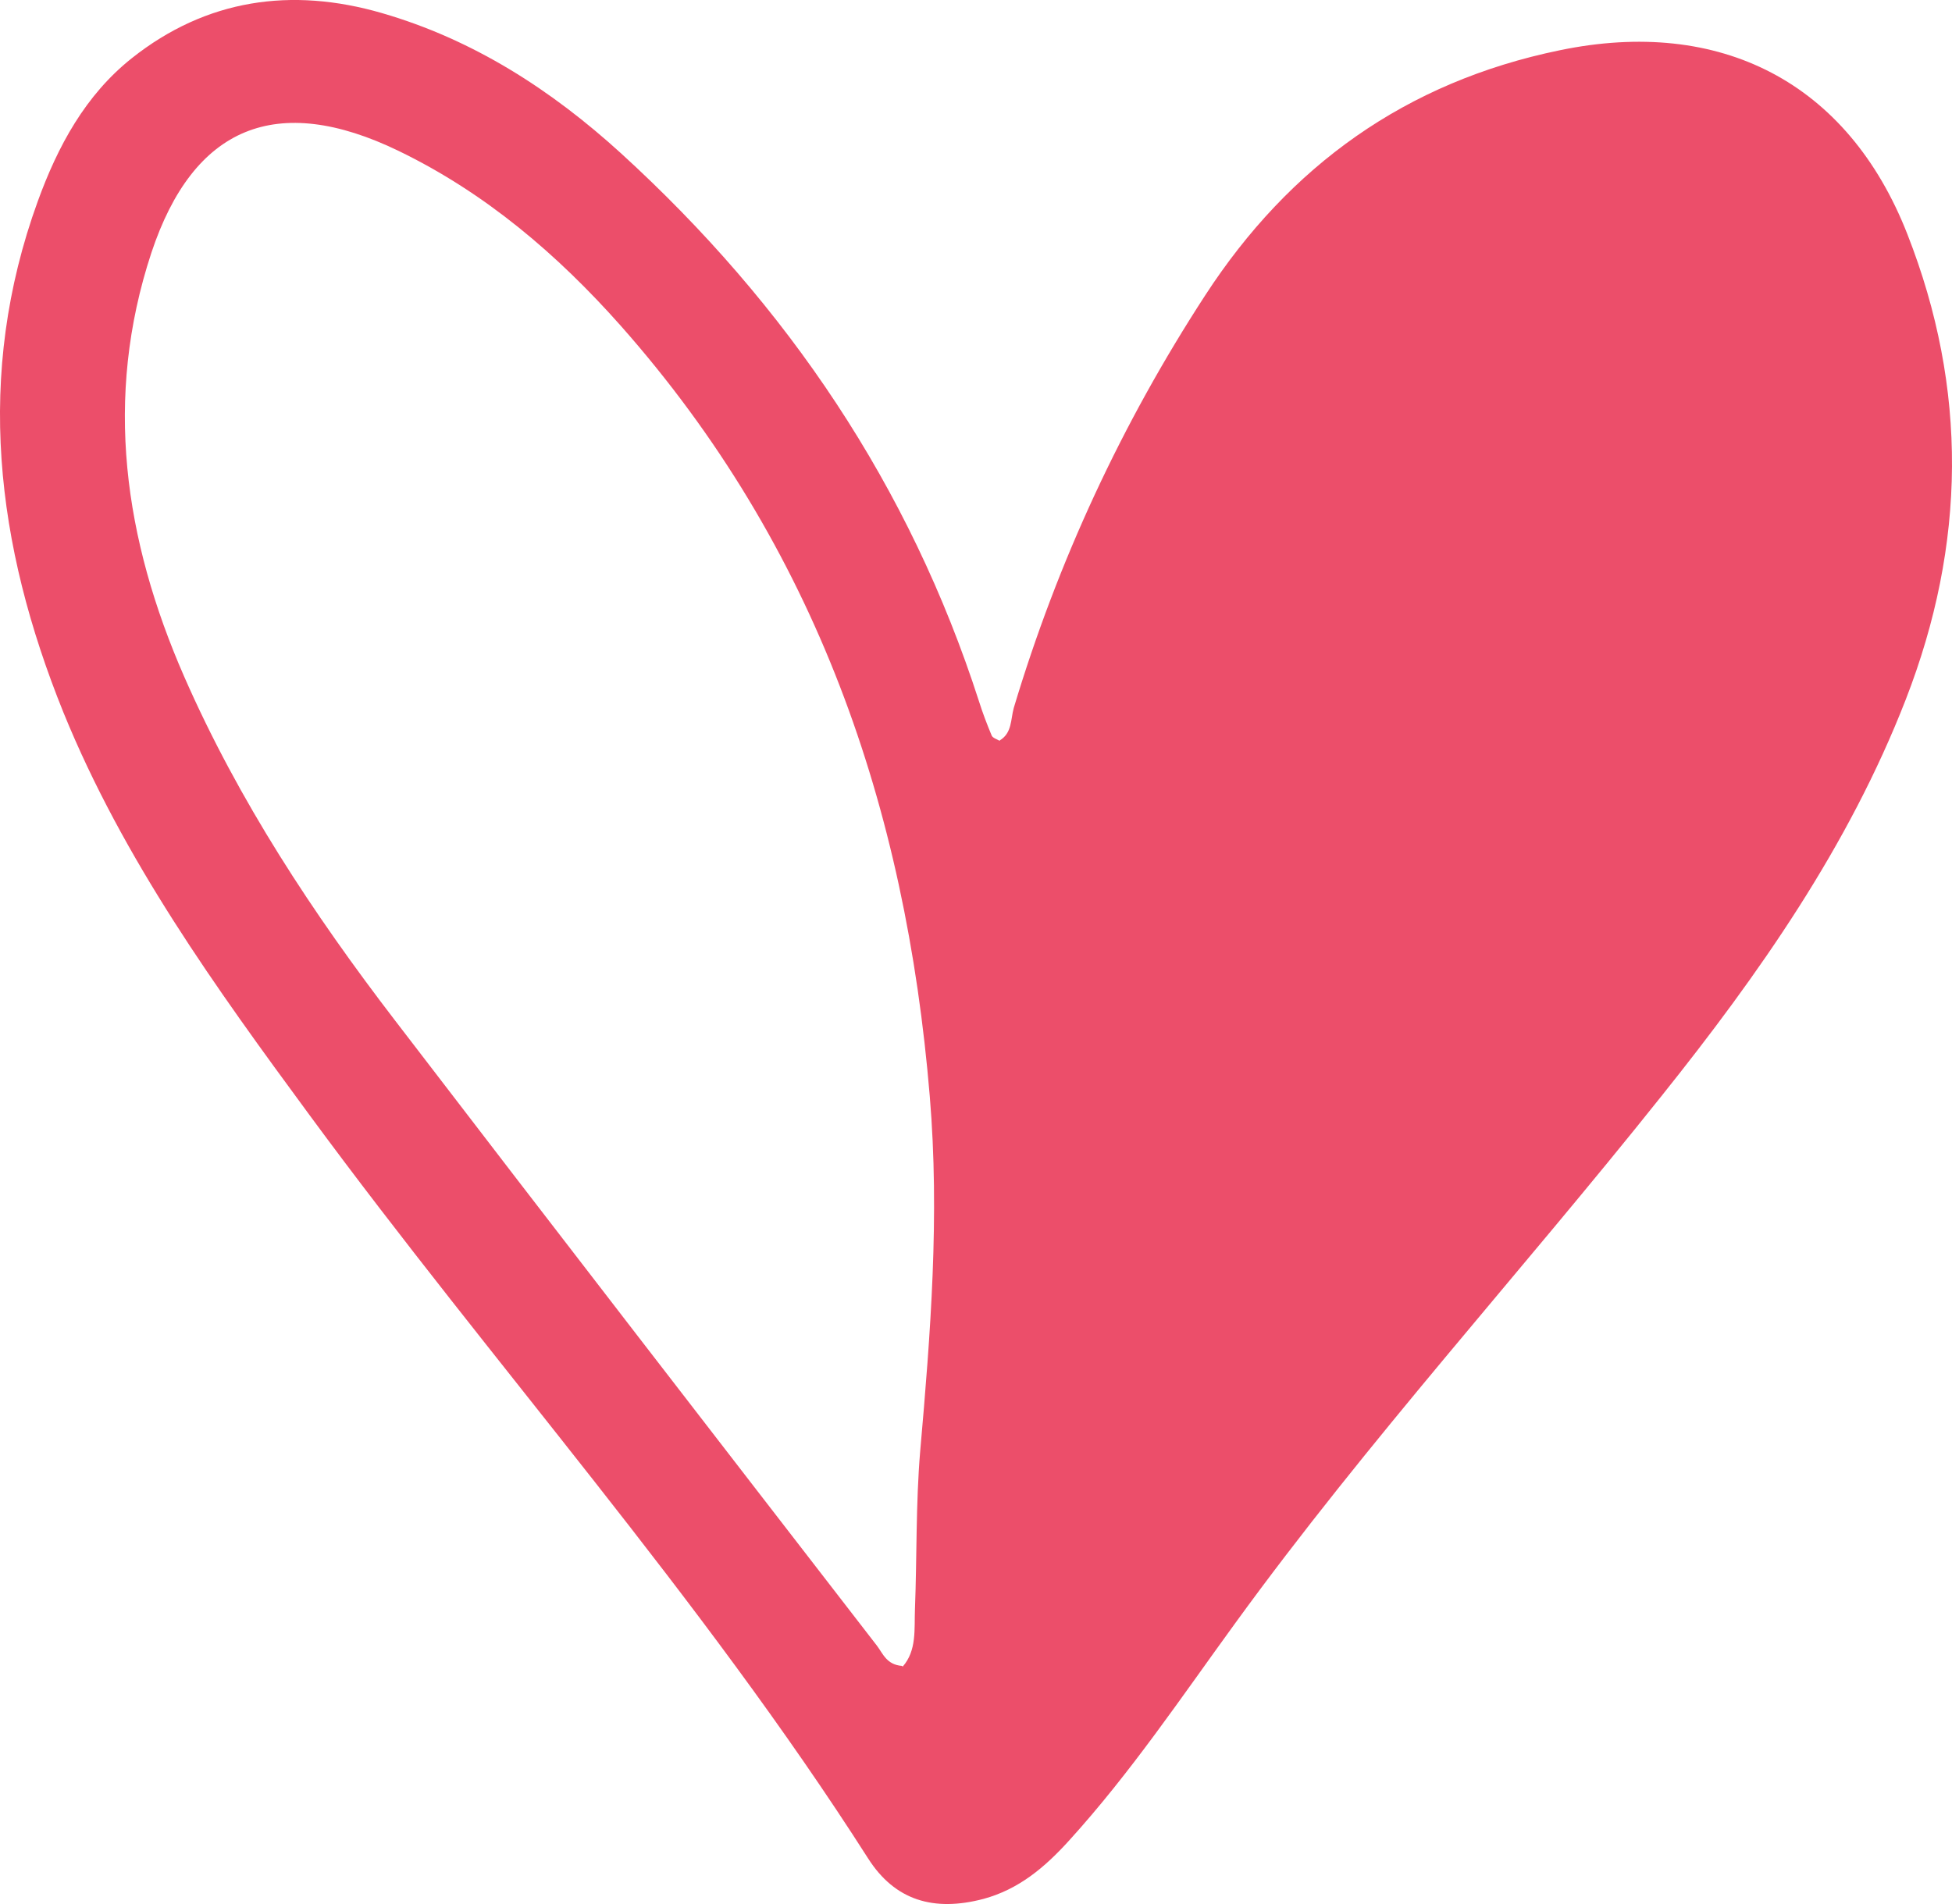 <svg width="41" height="40" viewBox="0 0 41 40" fill="none" xmlns="http://www.w3.org/2000/svg">
<path d="M20.999 15.555C21.26 15.397 21.226 15.114 21.293 14.873C22.217 11.793 23.562 8.897 25.317 6.2C27.082 3.487 29.527 1.722 32.761 1.056C36.13 0.357 38.81 1.722 40.062 4.918C41.339 8.173 41.297 11.435 40.028 14.698C38.827 17.786 36.945 20.466 34.895 23.03C31.938 26.742 28.729 30.263 25.939 34.108C24.813 35.656 23.746 37.246 22.453 38.669C21.94 39.235 21.394 39.693 20.655 39.893C19.613 40.167 18.798 39.926 18.235 39.044C14.723 33.542 10.355 28.665 6.498 23.421C4.532 20.749 2.592 18.061 1.331 14.964C-0.088 11.452 -0.534 7.881 0.794 4.227C1.214 3.07 1.794 1.997 2.768 1.223C4.331 -0.018 6.12 -0.276 8.019 0.274C9.943 0.831 11.581 1.889 13.043 3.22C16.546 6.416 19.109 10.22 20.562 14.731C20.638 14.973 20.73 15.214 20.831 15.456C20.856 15.505 20.94 15.53 20.999 15.564V15.555ZM18.958 35.015C19.26 34.674 19.201 34.224 19.218 33.8C19.26 32.701 19.235 31.594 19.327 30.496C19.546 28.007 19.739 25.543 19.529 23.03C19.025 16.962 17.143 11.485 13.043 6.849C11.707 5.343 10.195 4.053 8.372 3.17C5.809 1.93 4.062 2.654 3.18 5.309C2.172 8.364 2.609 11.335 3.869 14.215C5.011 16.82 6.574 19.193 8.305 21.448C11.665 25.835 15.043 30.204 18.42 34.574C18.546 34.74 18.622 34.974 18.949 34.998L18.958 35.015Z" fill="#EC4E6A"/>
</svg>

